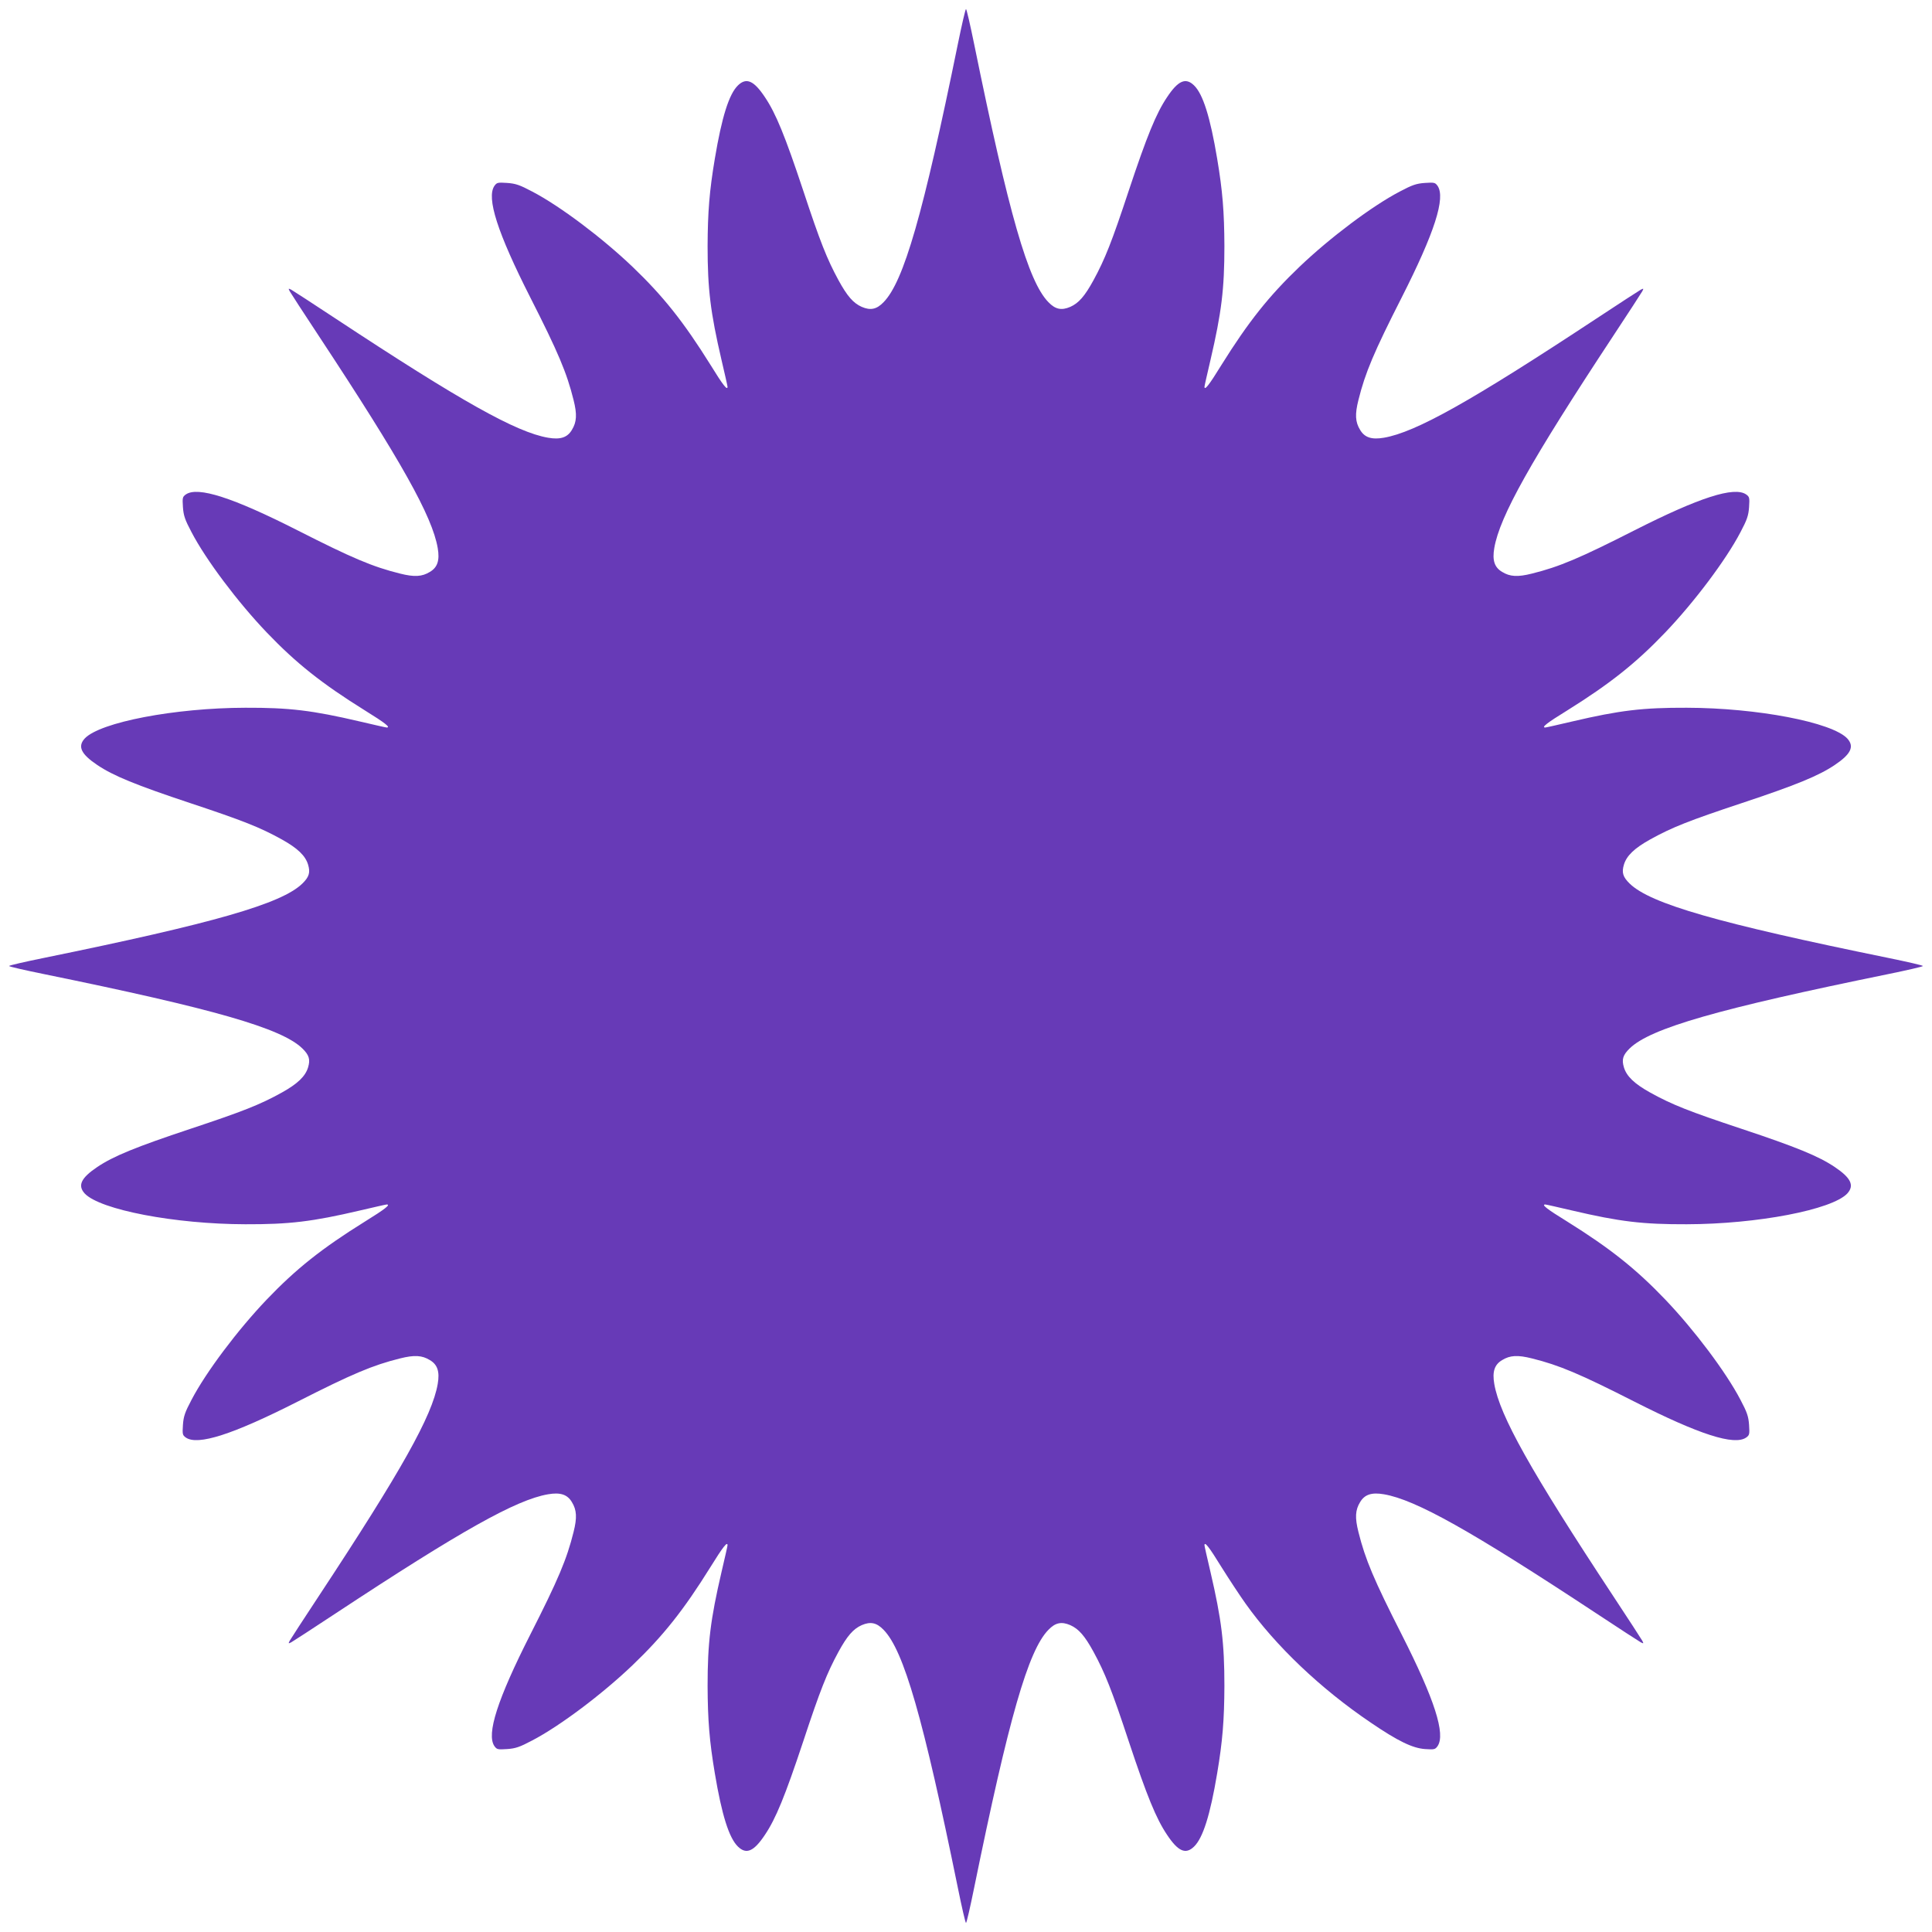 <?xml version="1.0" standalone="no"?>
<!DOCTYPE svg PUBLIC "-//W3C//DTD SVG 20010904//EN"
 "http://www.w3.org/TR/2001/REC-SVG-20010904/DTD/svg10.dtd">
<svg version="1.0" xmlns="http://www.w3.org/2000/svg"
 width="1280pt" height="1280pt" viewBox="0 0 1280 1280"
 preserveAspectRatio="xMidYMid meet">
<g transform="translate(0,1280) scale(0.1,-0.1)"
fill="#673ab7" stroke="none">
<path d="M6346 12508 c-230 -1127 -358 -1573 -492 -1710 -46 -48 -87 -56 -145
-31 -56 25 -96 71 -154 177 -76 140 -121 253 -234 595 -120 361 -181 510 -253
617 -73 110 -123 132 -178 79 -60 -57 -108 -211 -154 -486 -36 -214 -47 -353
-48 -579 0 -286 19 -440 92 -754 22 -94 40 -173 40 -178 0 -28 -30 10 -113
145 -178 285 -314 456 -517 650 -200 191 -480 402 -664 498 -83 44 -110 53
-166 57 -62 4 -68 3 -84 -19 -55 -79 20 -311 237 -739 185 -364 242 -499 287
-680 24 -95 21 -146 -11 -198 -30 -51 -77 -66 -158 -52 -210 36 -576 241
-1404 787 -153 101 -287 188 -298 194 -19 9 -19 9 -10 -10 6 -11 93 -145 194
-298 546 -828 751 -1194 787 -1404 14 -81 -1 -128 -52 -158 -52 -32 -103 -35
-198 -11 -181 45 -316 102 -680 287 -428 217 -660 292 -739 237 -22 -16 -23
-22 -19 -84 4 -56 13 -83 57 -166 96 -184 307 -464 498 -664 194 -203 365
-339 651 -517 134 -83 172 -113 144 -113 -5 0 -84 18 -178 40 -316 74 -468 92
-759 91 -466 -1 -963 -96 -1064 -204 -48 -53 -24 -103 83 -175 107 -72 256
-133 617 -253 349 -116 461 -160 607 -241 104 -58 155 -107 173 -166 16 -53 7
-82 -38 -126 -138 -134 -585 -262 -1710 -492 -128 -26 -233 -50 -233 -54 0 -4
105 -28 233 -54 1125 -230 1572 -358 1710 -492 45 -44 54 -73 38 -126 -18 -59
-69 -108 -173 -166 -146 -81 -258 -125 -607 -241 -361 -120 -510 -181 -617
-253 -107 -72 -131 -122 -83 -175 101 -108 598 -203 1064 -204 291 -1 443 17
759 91 94 22 173 40 178 40 28 0 -10 -30 -144 -113 -286 -178 -457 -314 -651
-517 -191 -200 -402 -480 -498 -664 -44 -83 -53 -110 -57 -166 -4 -62 -3 -68
19 -84 79 -55 311 20 739 237 364 185 499 242 680 287 95 24 146 21 198 -11
51 -30 66 -77 52 -158 -36 -210 -241 -576 -787 -1404 -101 -153 -188 -287
-194 -298 -9 -19 -9 -19 10 -10 11 6 145 93 298 194 828 546 1194 751 1404
787 81 14 128 -1 158 -52 32 -52 35 -103 11 -198 -45 -181 -102 -316 -287
-680 -217 -428 -292 -660 -237 -739 16 -22 22 -23 84 -19 56 4 83 13 166 57
184 96 464 307 664 498 203 194 339 365 517 651 83 134 113 172 113 144 0 -5
-18 -84 -40 -178 -73 -314 -92 -468 -92 -754 1 -226 12 -365 48 -579 46 -275
94 -429 154 -486 55 -53 105 -31 178 79 72 107 133 256 253 617 113 342 158
455 234 595 58 106 98 152 154 177 58 25 99 17 145 -31 134 -137 262 -583 492
-1709 26 -128 50 -233 54 -233 4 0 28 105 54 233 230 1126 358 1572 492 1709
46 48 87 56 145 31 56 -25 96 -71 154 -177 76 -140 121 -253 234 -595 120
-361 181 -510 253 -617 73 -110 123 -132 178 -79 60 57 108 211 154 486 36
214 47 353 48 579 0 286 -19 440 -92 754 -22 94 -40 173 -40 178 0 28 30 -10
113 -145 52 -83 124 -192 159 -241 199 -280 497 -564 830 -789 179 -122 276
-169 359 -175 61 -4 67 -3 83 19 55 79 -20 311 -237 739 -185 364 -242 499
-287 680 -24 95 -21 146 11 198 30 51 77 66 158 52 210 -36 576 -241 1404
-787 153 -101 287 -188 298 -194 19 -9 19 -9 10 10 -6 11 -93 145 -194 298
-546 828 -751 1194 -787 1404 -14 81 1 128 52 158 52 32 103 35 198 11 181
-45 316 -102 680 -287 428 -217 660 -292 739 -237 22 16 23 22 19 84 -4 56
-13 83 -57 166 -96 184 -307 464 -498 664 -194 203 -365 339 -650 517 -135 83
-173 113 -145 113 5 0 84 -18 178 -40 316 -74 468 -92 759 -91 466 1 963 96
1064 204 48 53 24 103 -83 175 -107 72 -256 133 -617 253 -349 116 -461 160
-607 241 -104 58 -155 107 -173 166 -16 53 -7 82 38 126 138 134 585 262 1711
492 127 26 232 50 232 54 0 4 -105 28 -232 54 -1126 230 -1573 358 -1711 492
-45 44 -54 73 -38 126 18 59 69 108 173 166 146 81 258 125 607 241 361 120
510 181 617 253 107 72 131 122 83 175 -101 108 -598 203 -1064 204 -291 1
-443 -17 -759 -91 -94 -22 -173 -40 -178 -40 -28 0 10 30 145 113 285 178 456
314 650 517 191 200 402 480 498 664 44 83 53 110 57 166 4 62 3 68 -19 84
-79 55 -311 -20 -739 -237 -364 -185 -499 -242 -680 -287 -95 -24 -146 -21
-198 11 -51 30 -66 77 -52 158 36 210 241 576 787 1404 101 153 188 287 194
298 9 19 9 19 -10 10 -11 -6 -145 -93 -298 -194 -828 -546 -1194 -751 -1404
-787 -81 -14 -128 1 -158 52 -32 52 -35 103 -11 198 45 181 102 316 287 680
217 428 292 660 237 739 -16 22 -22 23 -84 19 -56 -4 -83 -13 -166 -57 -184
-96 -464 -307 -664 -498 -203 -194 -339 -365 -517 -650 -83 -135 -113 -173
-113 -145 0 5 18 84 40 178 73 314 92 468 92 754 -1 226 -12 365 -48 579 -46
275 -94 429 -154 486 -55 53 -105 31 -178 -79 -72 -107 -133 -256 -253 -617
-113 -342 -158 -455 -234 -595 -58 -106 -98 -152 -154 -177 -58 -25 -99 -17
-145 31 -134 137 -262 583 -492 1710 -26 127 -50 232 -54 232 -4 0 -28 -105
-54 -232z"/>
</g>
</svg>
